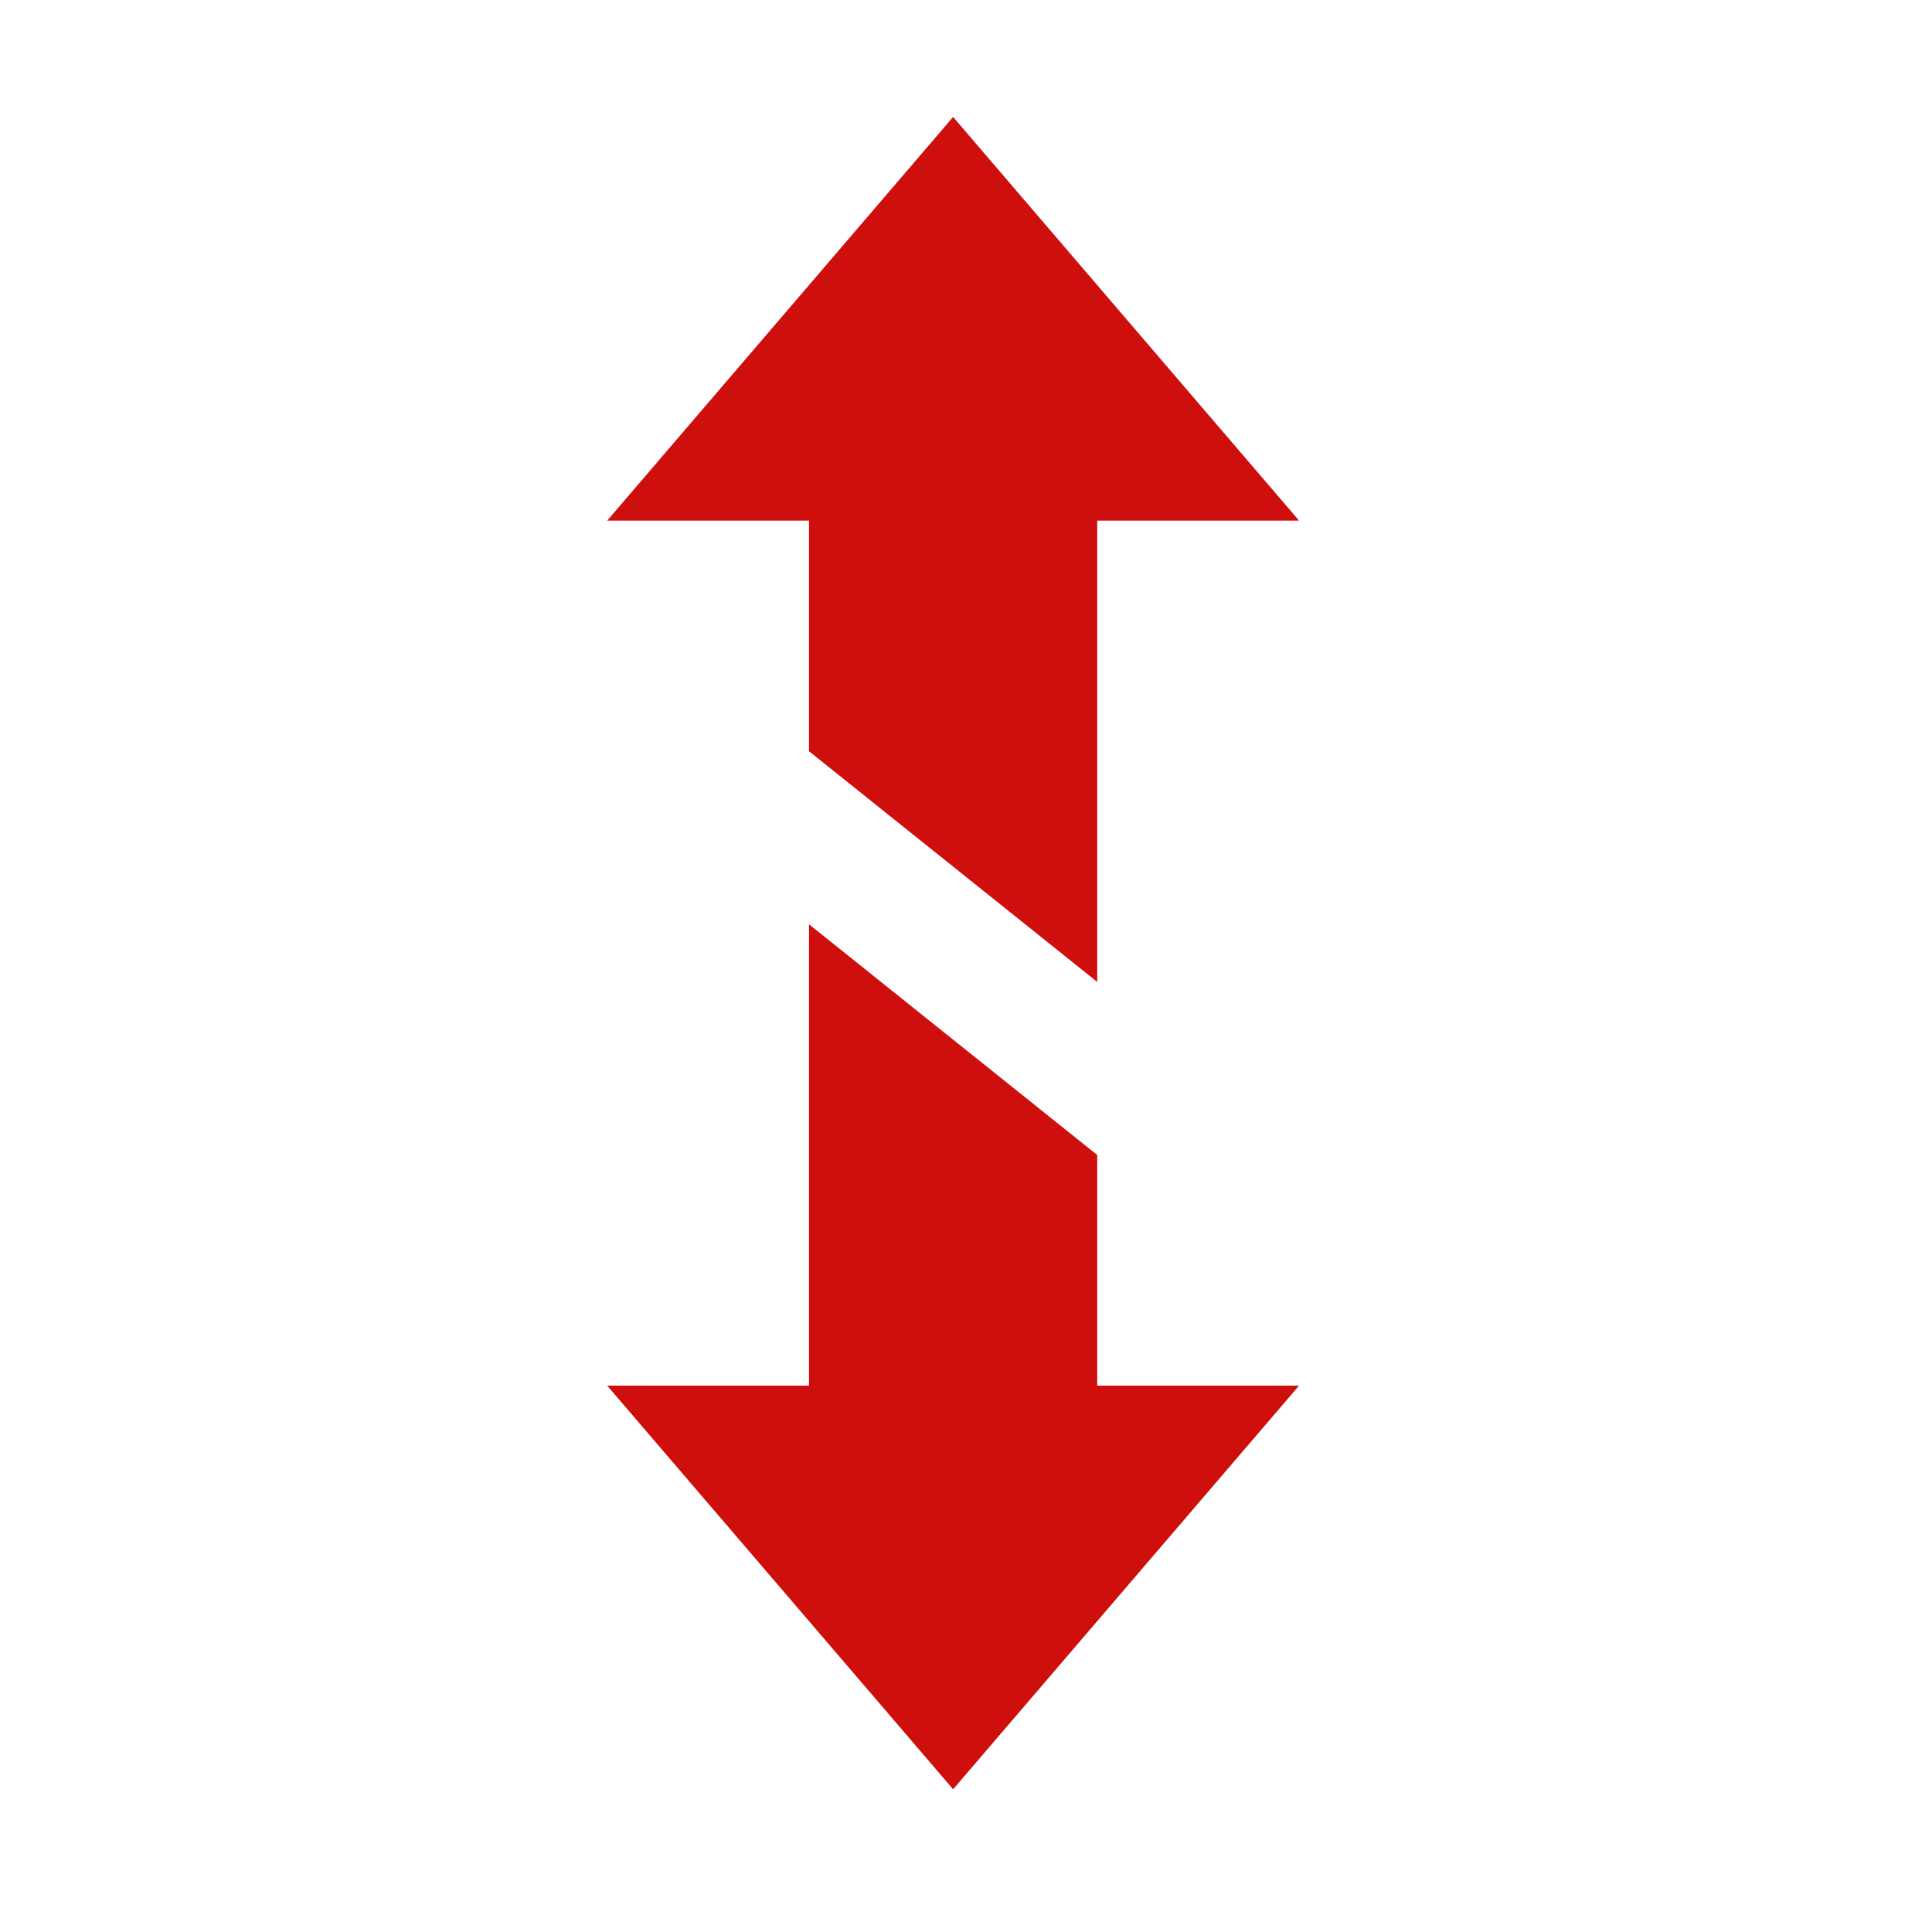 <svg version="1.0" preserveAspectRatio="xMidYMid meet" height="50" viewBox="0 0 37.5 37.5" zoomAndPan="magnify" width="50" xmlns:xlink="http://www.w3.org/1999/xlink" xmlns="http://www.w3.org/2000/svg"><path fill-rule="nonzero" fill-opacity="1" d="M 21.297 19.059 L 15.703 14.582 L 15.703 10.105 L 11.785 10.105 L 18.5 2.27 L 25.215 10.105 L 21.297 10.105 Z M 21.297 19.059" fill="#cf0e0e"></path><path fill-rule="nonzero" fill-opacity="1" d="M 11.785 26.895 L 15.703 26.895 L 15.703 17.941 L 21.297 22.418 L 21.297 26.895 L 25.215 26.895 L 18.5 34.73 Z M 11.785 26.895" fill="#cf0e0e"></path></svg>